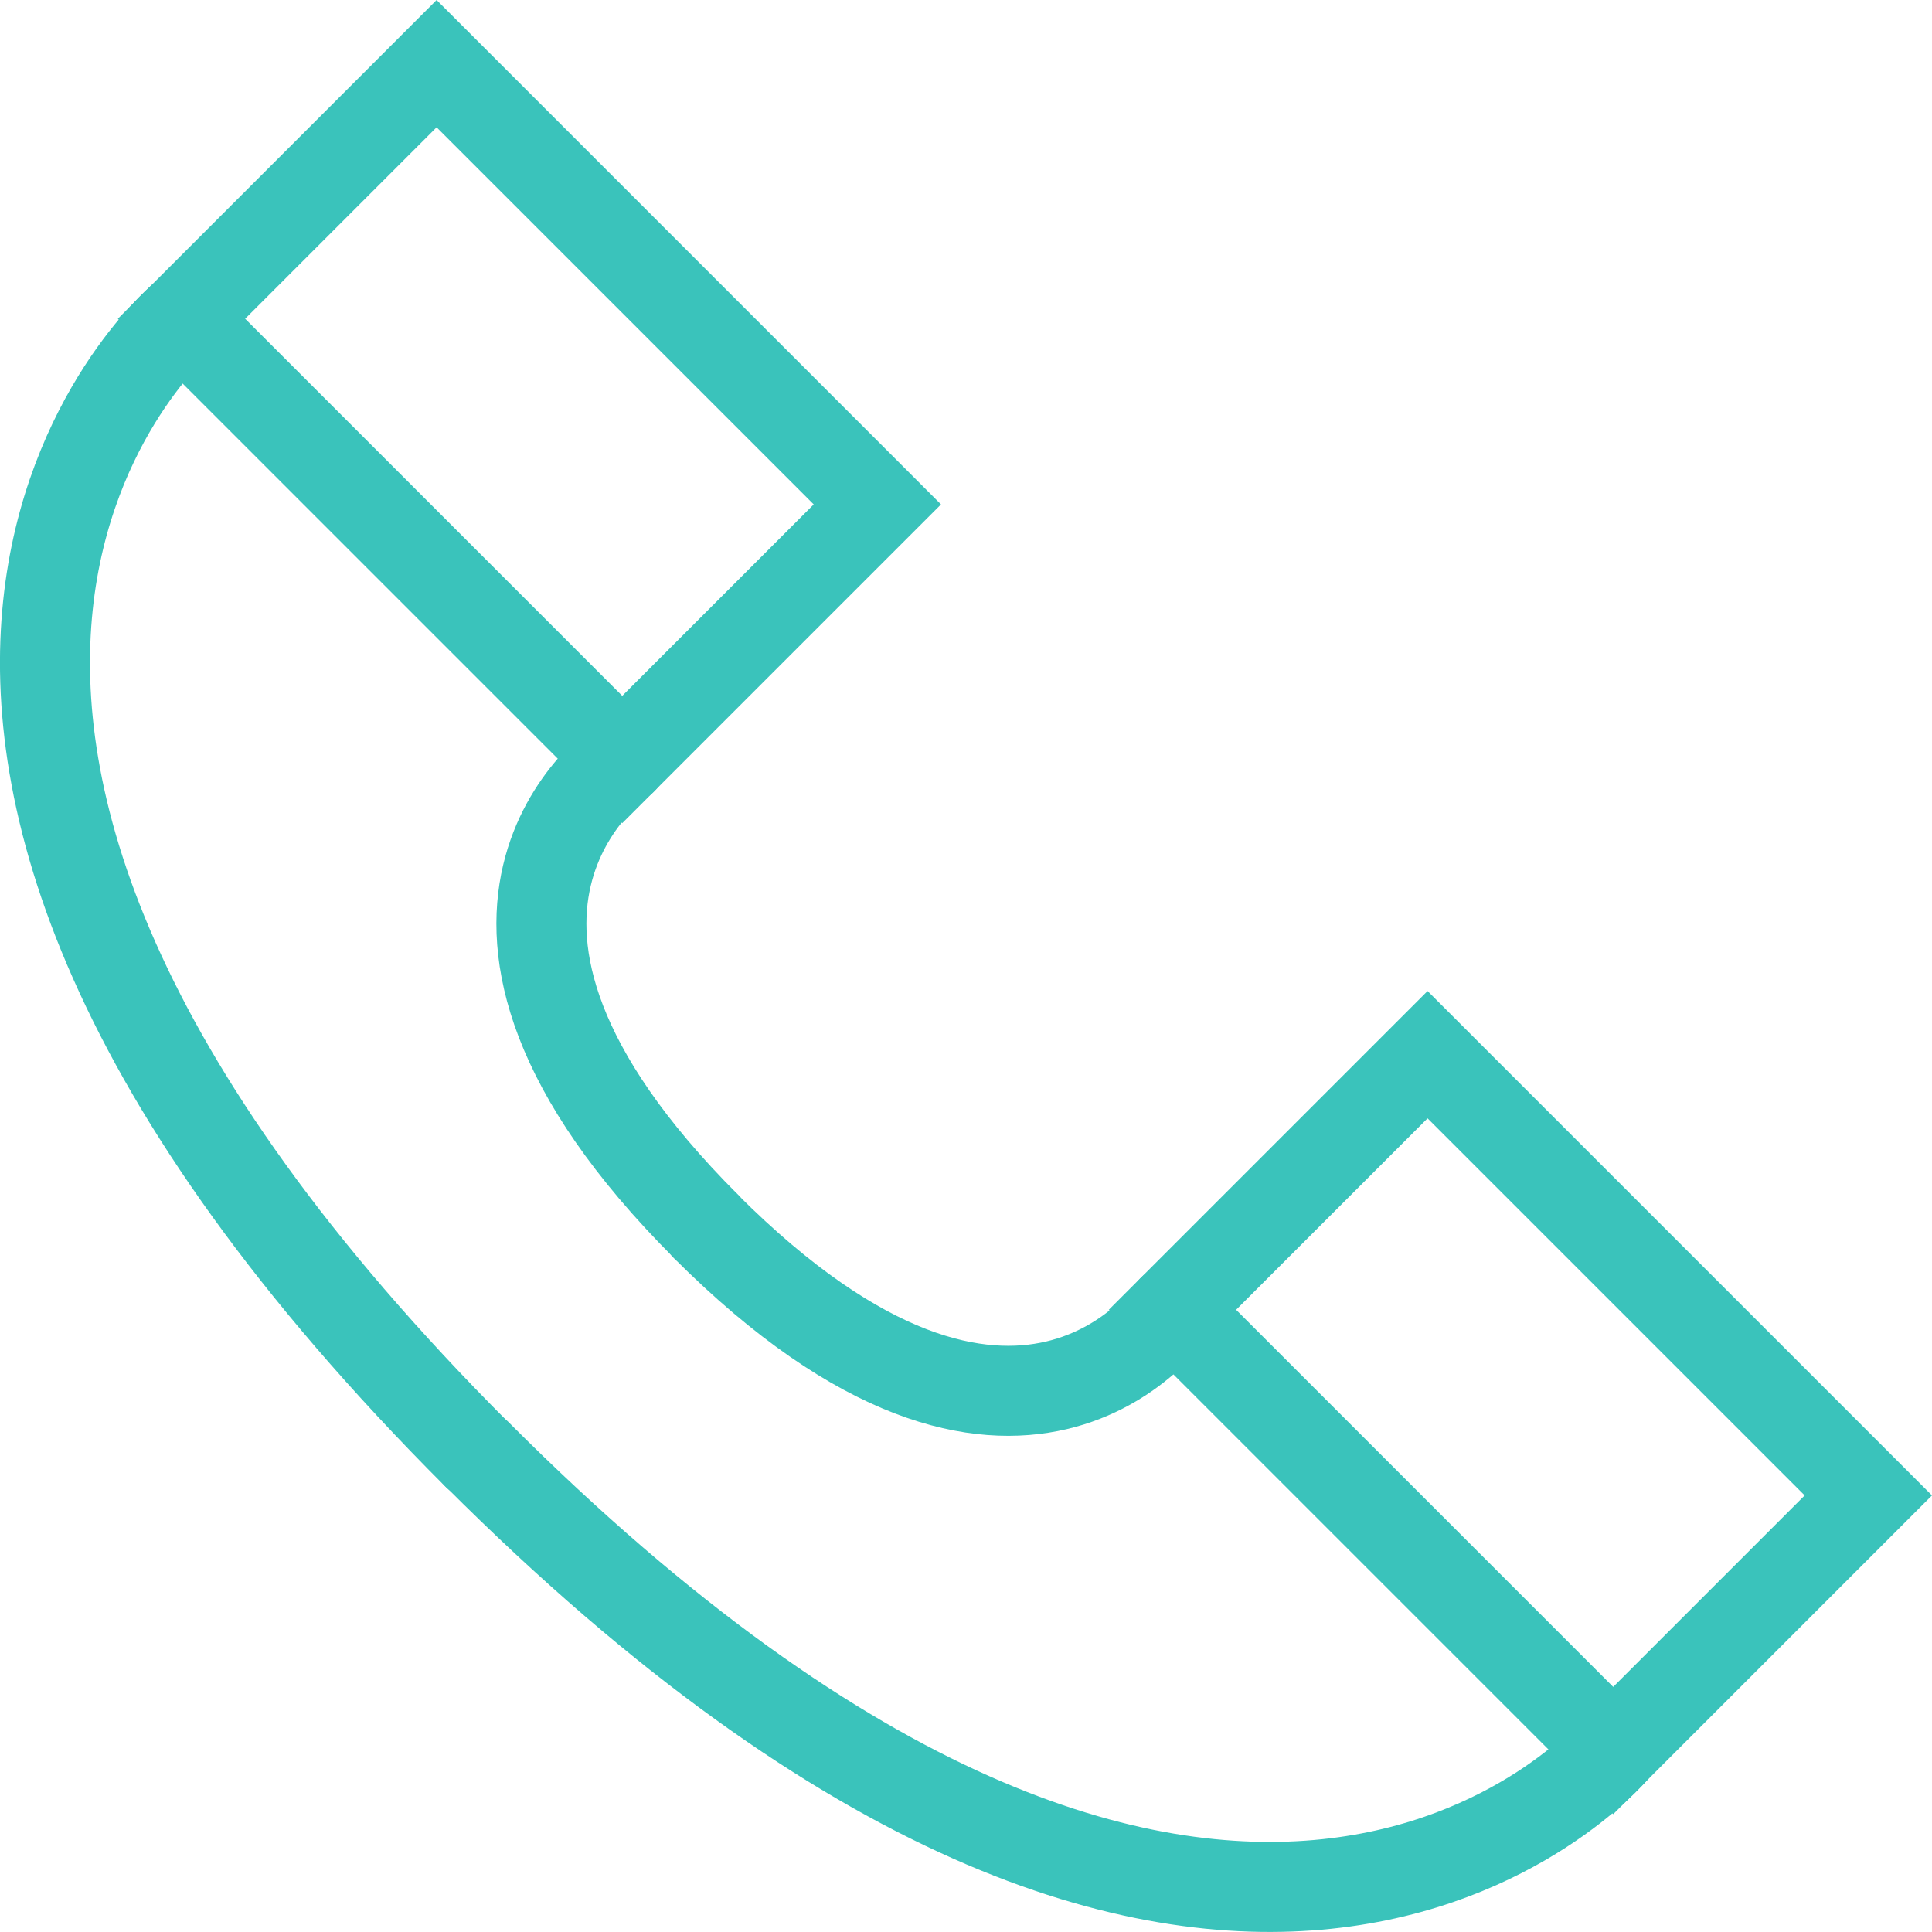 <?xml version="1.0" encoding="UTF-8"?>
<svg xmlns="http://www.w3.org/2000/svg" viewBox="0 0 254.53 254.53">
  <defs>
    <style>.cls-1{fill:none;stroke:#3ac3bb;stroke-linecap:round;stroke-miterlimit:10;stroke-width:11.86px;}</style>
  </defs>
  <g id="Layer_2" data-name="Layer 2">
    <g id="Layer_1-2" data-name="Layer 1">
      <rect class="cls-1" x="28.69" y="30.46" width="82.12" height="47.53" transform="translate(58.77 -33.44) rotate(45)"></rect>
      <path class="cls-1" d="M23.91,42S-36,92.8,62.87,191.66"></path>
      <path class="cls-1" d="M82,100.06s-30.2,20.29,11,61.49"></path>
      <rect class="cls-1" x="159.25" y="161.02" width="82.12" height="47.53" transform="translate(211.28 457.09) rotate(-135)"></rect>
      <path class="cls-1" d="M212.54,230.62s-50.8,59.9-149.67-39"></path>
      <path class="cls-1" d="M154.47,172.56s-20.29,30.2-61.49-11"></path>
    </g>
  </g>
</svg>
